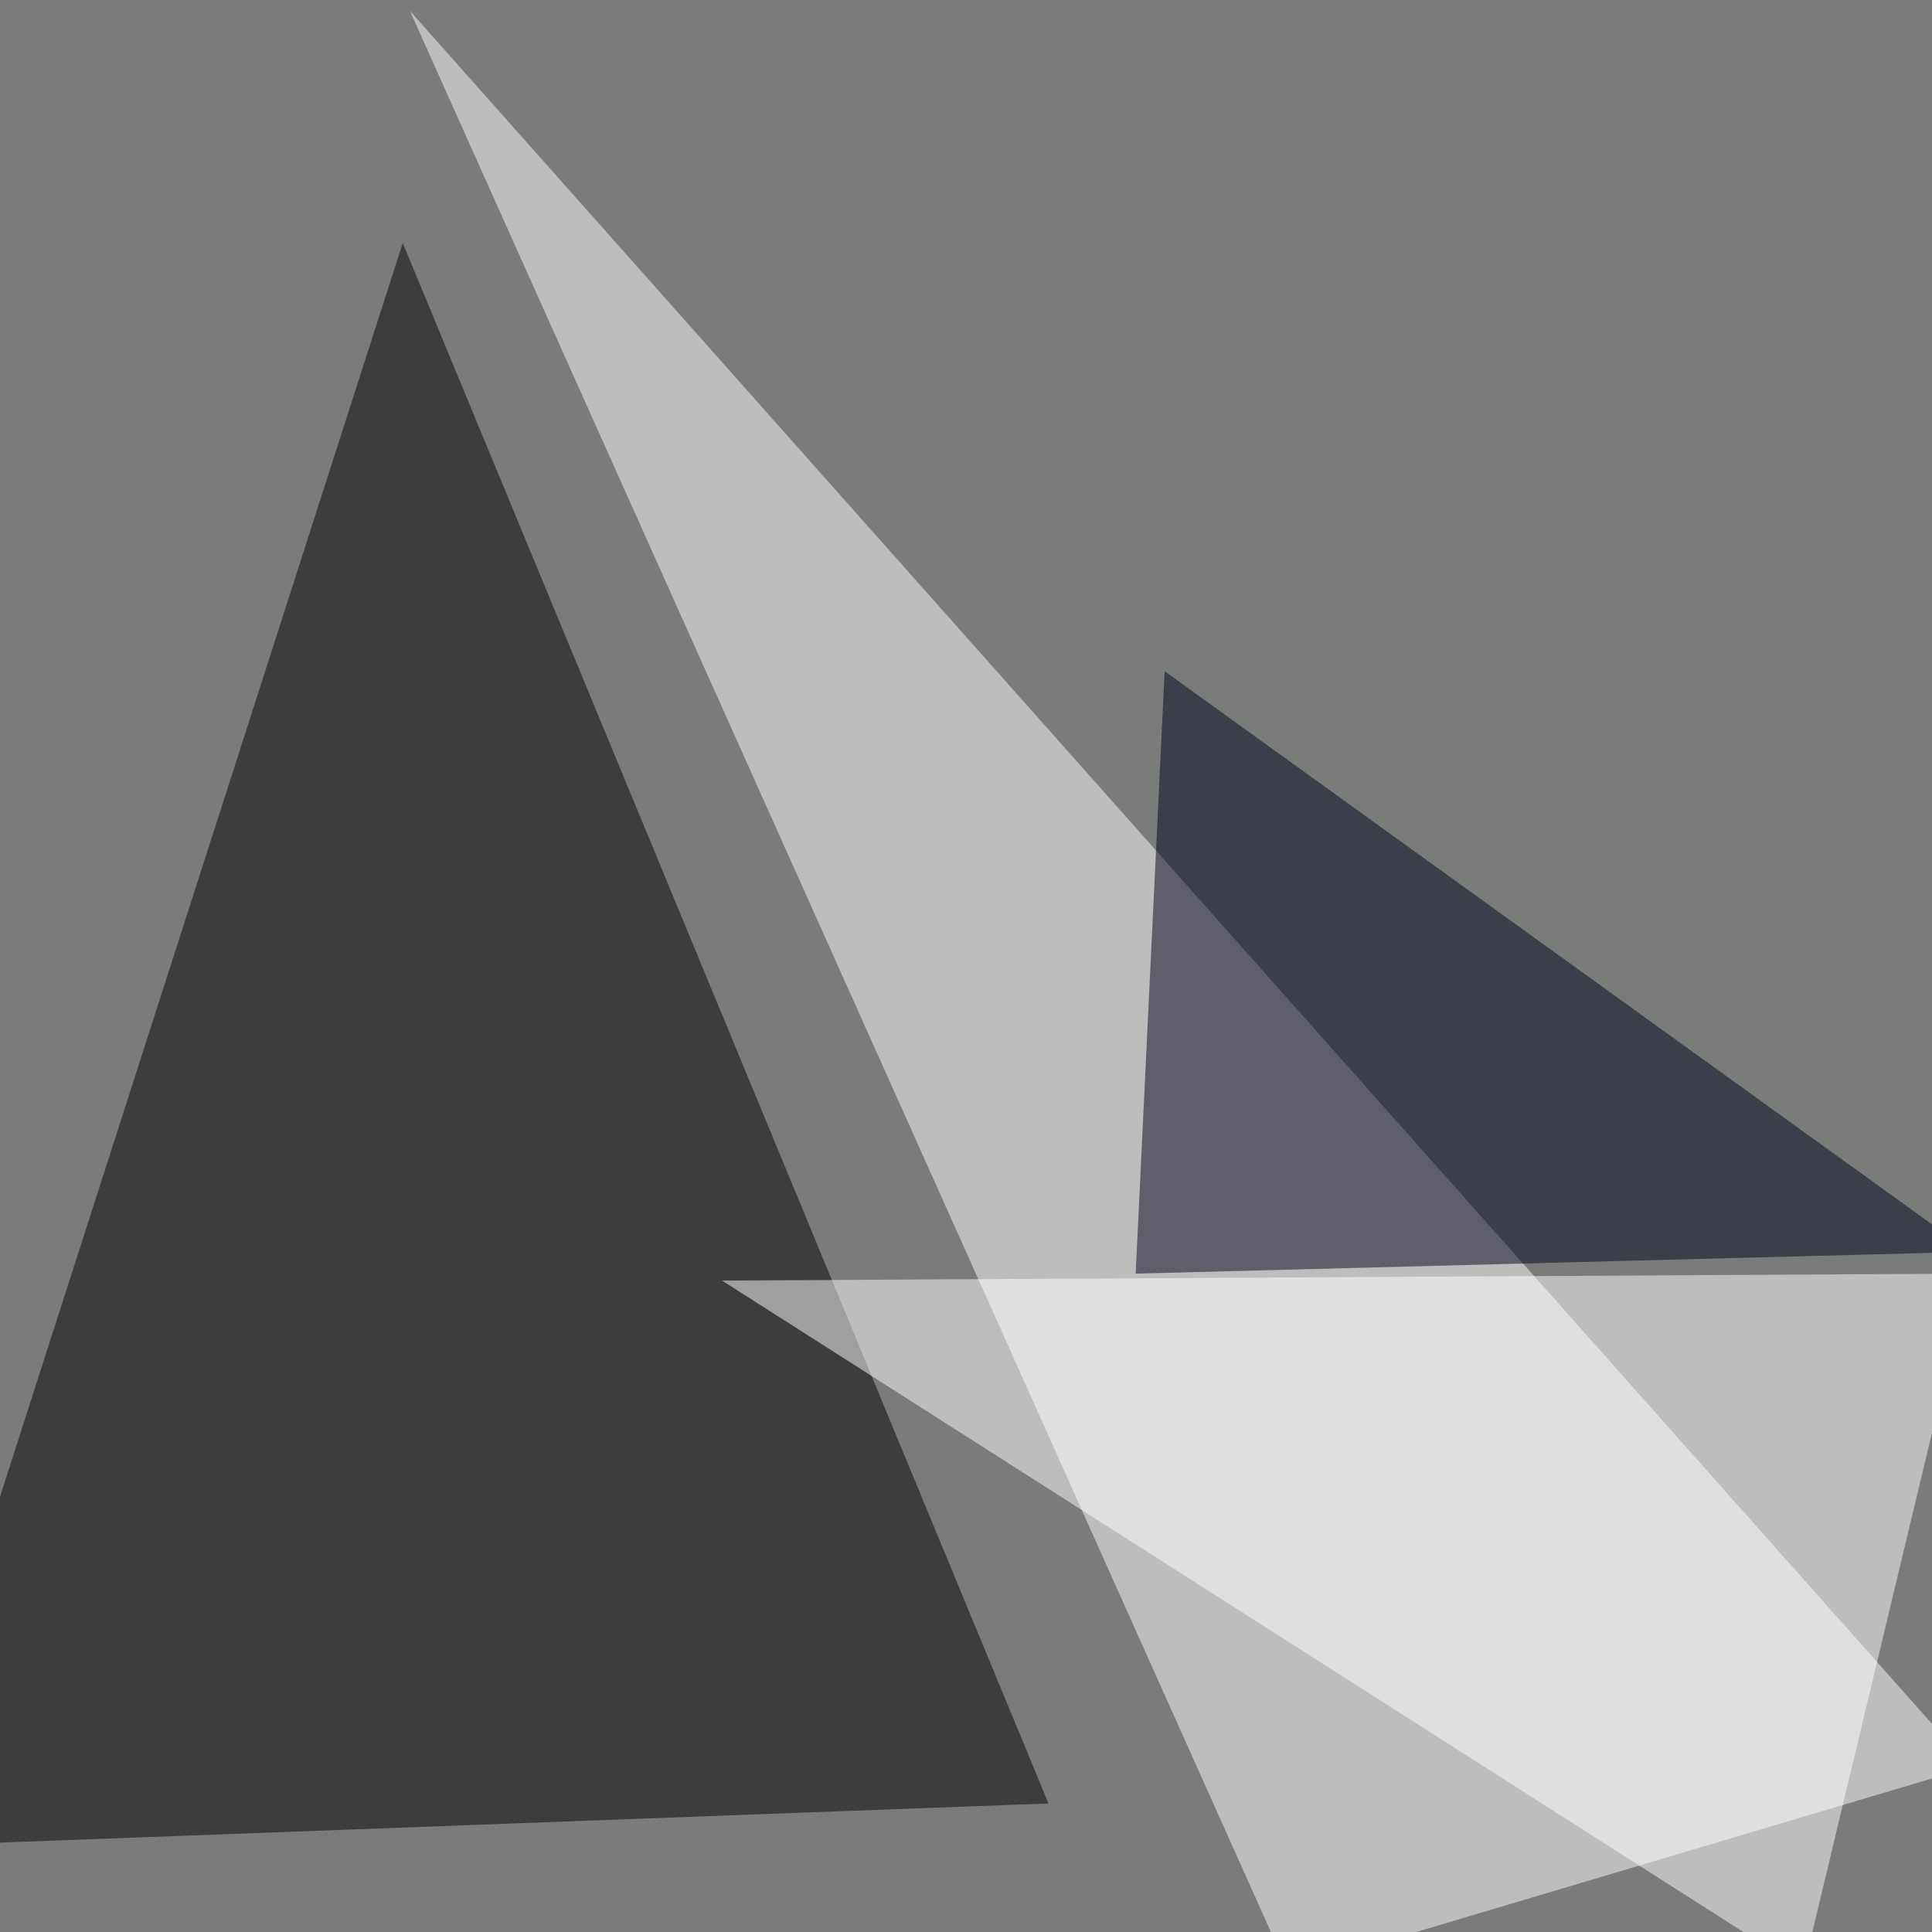 <svg xmlns="http://www.w3.org/2000/svg" width="780" height="780"><filter id="a"><feGaussianBlur stdDeviation="55"/></filter><rect width="100%" height="100%" fill="#797c78"/><g filter="url(#a)"><g fill-opacity=".5"><path d="M162.6 98.1l260.7 630-468.7 17.5z"/><path fill="#fff" d="M520 795.4L165.5 4.4l630 709z"/><path fill="#fff" d="M795.4 514.2L291.5 517 728 795.4z"/><path fill="#00001b" d="M795.4 505.4l-336.9 8.8L470.2 271z"/></g></g></svg>